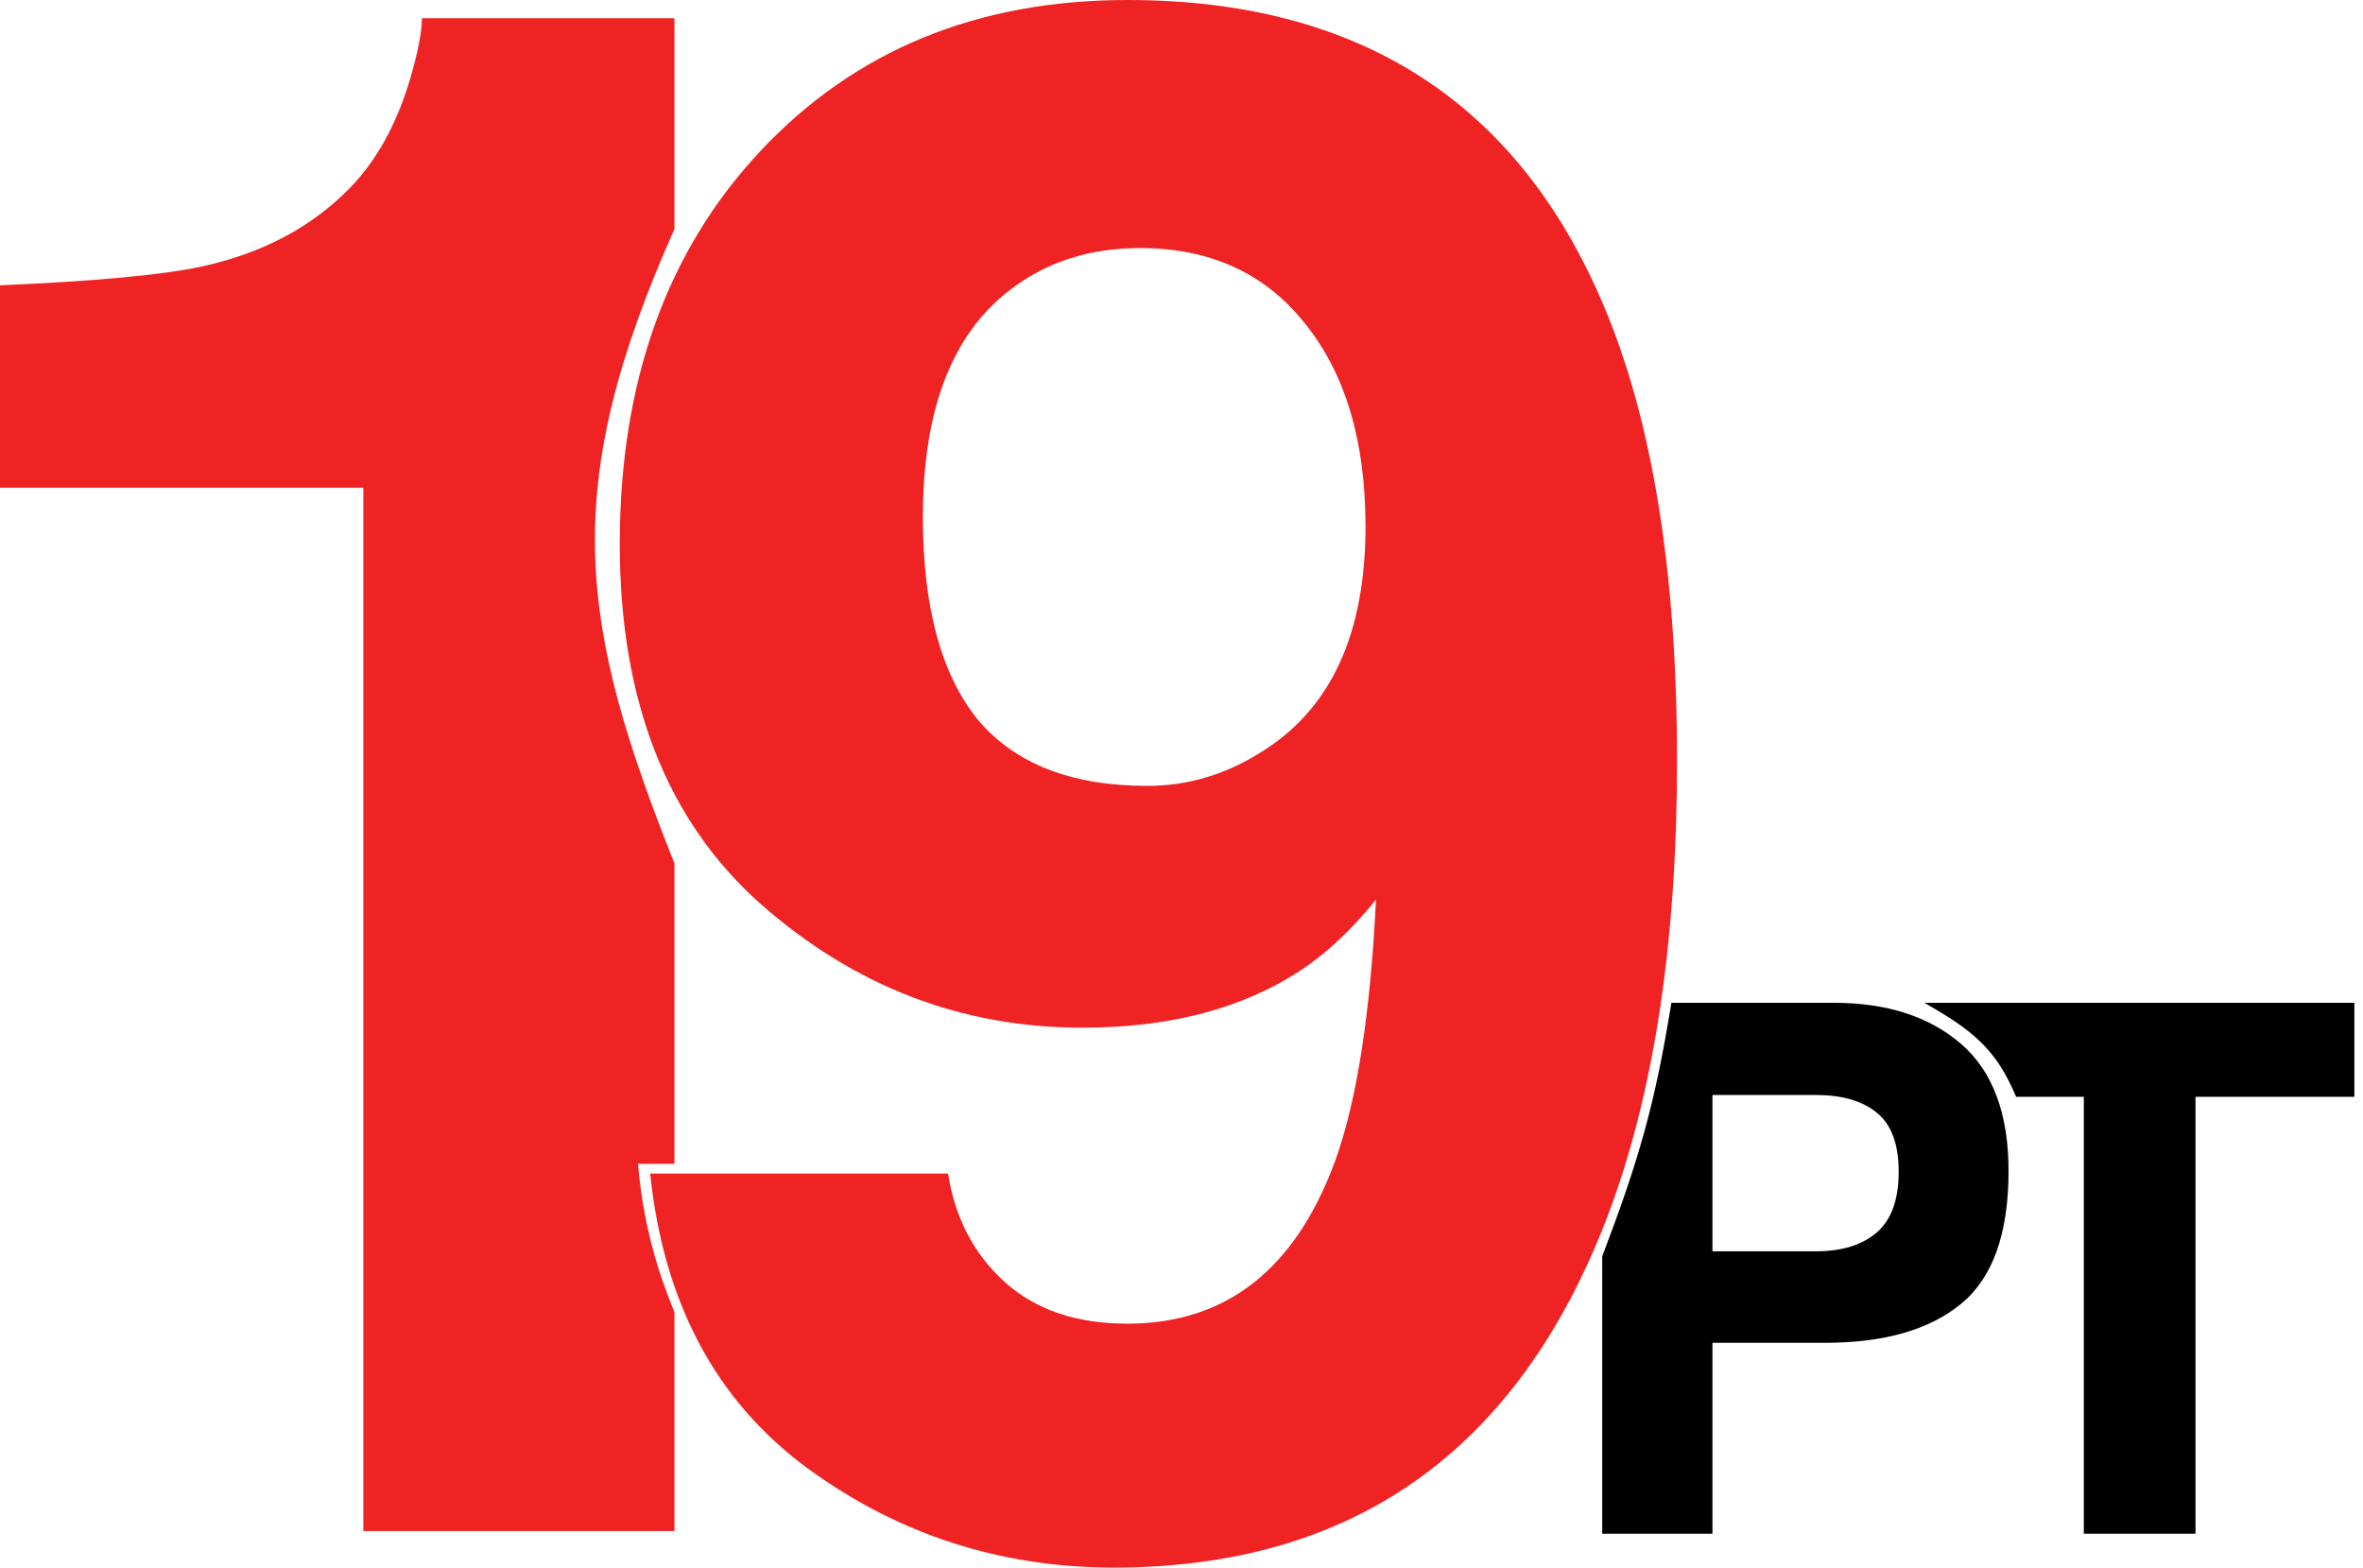 <svg width="205" height="136" viewBox="0 0 205 136" fill="none" xmlns="http://www.w3.org/2000/svg">
<path d="M58.512 132.837H31.52V42.316H0V24.755C8.319 24.393 14.143 23.85 17.47 23.125C22.77 21.979 27.084 19.686 30.411 16.246C32.691 13.892 34.417 10.754 35.588 6.832C36.266 4.478 36.604 2.728 36.604 1.581H58.512V19.867C48.472 42.386 50.199 54.081 58.512 74.904V100.974H55.349C55.934 108.051 58.141 112.807 58.512 113.86V132.837Z" fill="#EF2323"/>
<path d="M96.625 136C86.737 136 77.85 133.106 69.964 127.319C62.078 121.472 57.559 112.972 56.406 101.819H82.248C82.855 105.677 84.493 108.812 87.162 111.223C89.831 113.635 93.38 114.84 97.808 114.84C106.362 114.84 112.367 110.138 115.825 100.734C117.705 95.55 118.888 87.984 119.374 78.037C117.008 80.991 114.49 83.252 111.821 84.819C106.968 87.713 100.993 89.16 93.895 89.16C83.401 89.16 74.089 85.573 65.961 78.399C57.832 71.165 53.768 60.766 53.768 47.202C53.768 33.156 57.832 21.793 65.961 13.112C74.15 4.371 84.766 0 97.808 0C117.887 0 131.658 8.832 139.119 26.495C143.365 36.502 145.489 49.674 145.489 66.011C145.489 81.865 143.456 95.097 139.392 105.707C131.627 125.902 117.372 136 96.625 136ZM87.526 25.229C82.552 29.087 80.065 35.628 80.065 44.851C80.065 52.628 81.642 58.475 84.796 62.394C88.011 66.252 92.925 68.181 99.537 68.181C103.116 68.181 106.483 67.156 109.637 65.106C115.521 61.369 118.464 54.888 118.464 45.665C118.464 38.25 116.704 32.372 113.186 28.032C109.728 23.692 104.966 21.521 98.9 21.521C94.472 21.521 90.68 22.757 87.526 25.229Z" fill="#EF2323"/>
<path d="M158.344 116.5H148.562V133.062H139V109C142.188 100.62 143.572 95.82 145 87H159.062C163.688 87 167.375 88.188 170.125 90.562C172.875 92.938 174.25 96.615 174.25 101.594C174.25 107.031 172.875 110.875 170.125 113.125C167.375 115.375 163.448 116.5 158.344 116.5ZM162.844 106.906C164.094 105.802 164.719 104.052 164.719 101.656C164.719 99.26 164.083 97.552 162.812 96.531C161.562 95.51 159.802 95 157.531 95H148.562V108.562H157.531C159.802 108.562 161.573 108.01 162.844 106.906Z" fill="black"/>
<path d="M204.25 87V95.156H190.469V133.062H180.781V95.156H174.906C173.203 91.108 171.26 89.444 166.938 87H204.25Z" fill="black"/>
</svg>
